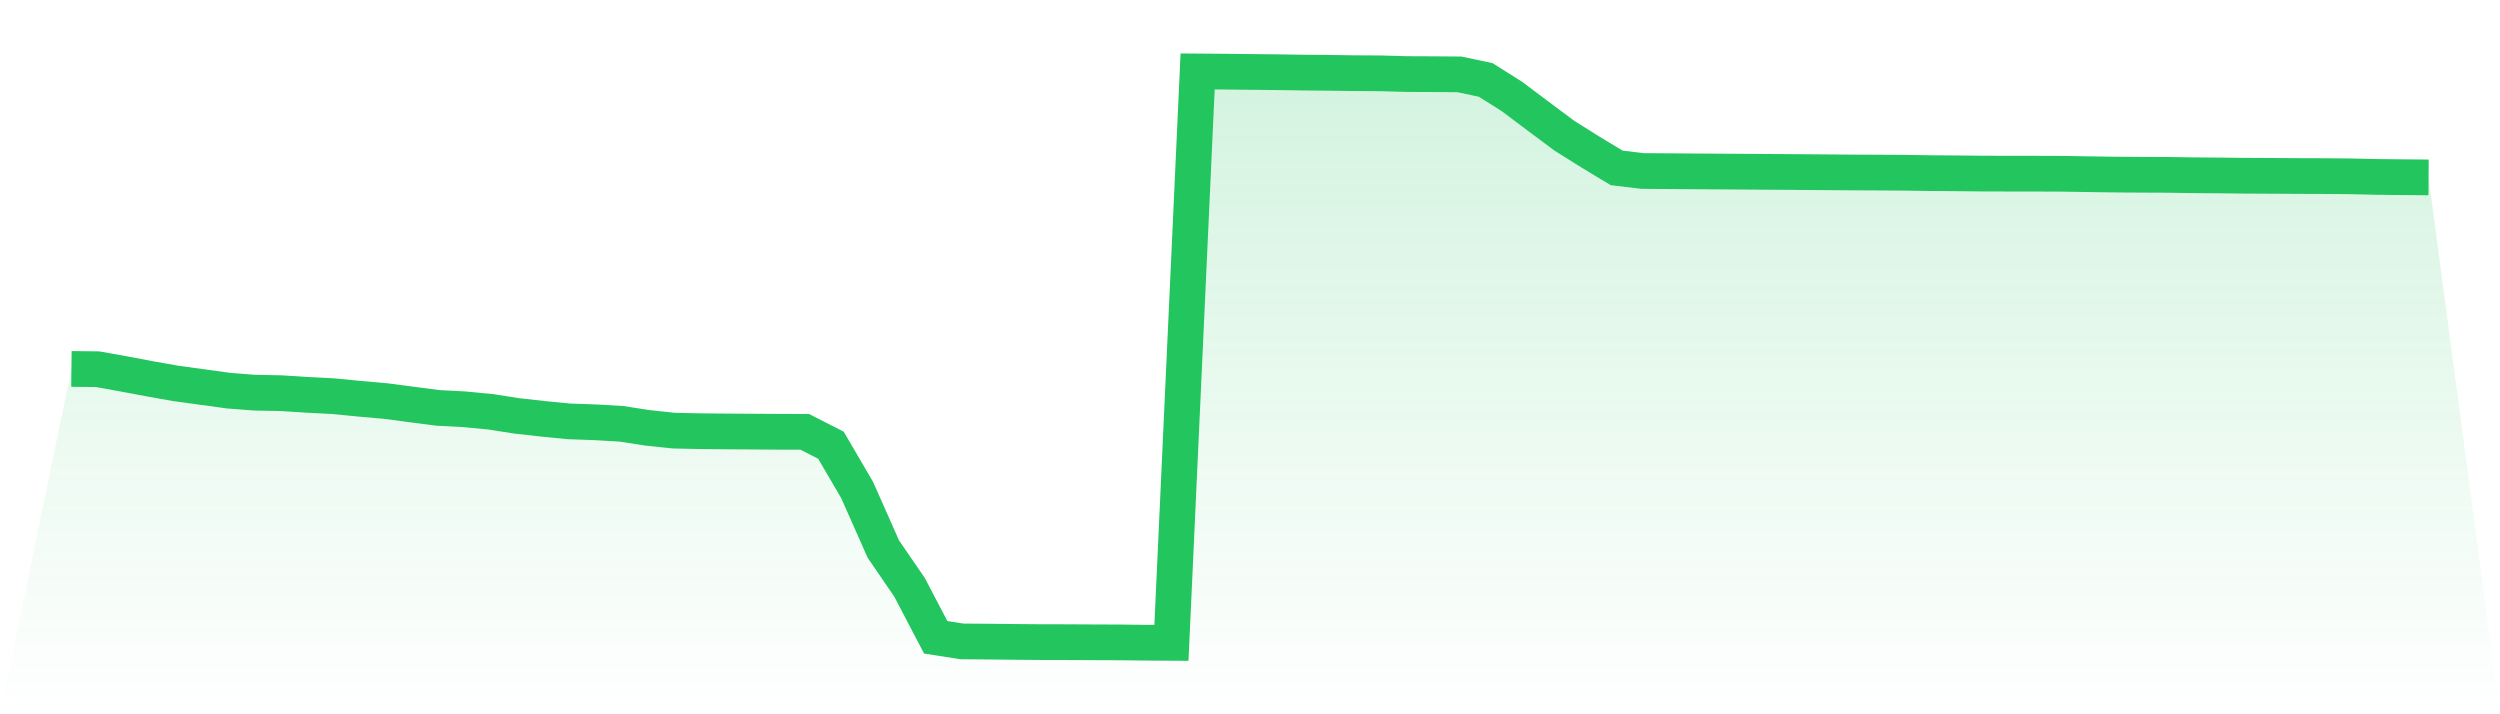 <svg viewBox="0 0 140 40" xmlns="http://www.w3.org/2000/svg">
<defs>
<linearGradient id="gradient" x1="0" x2="0" y1="0" y2="1">
<stop offset="0%" stop-color="#22c55e" stop-opacity="0.2"/>
<stop offset="100%" stop-color="#22c55e" stop-opacity="0"/>
</linearGradient>
</defs>
<path d="M4,20.66 L4,20.66 L5.467,20.676 L6.933,20.939 L8.4,21.215 L9.867,21.475 L11.333,21.674 L12.8,21.877 L14.267,21.99 L15.733,22.018 L17.2,22.111 L18.667,22.187 L20.133,22.33 L21.6,22.46 L23.067,22.653 L24.533,22.843 L26,22.919 L27.467,23.059 L28.933,23.289 L30.4,23.453 L31.867,23.597 L33.333,23.648 L34.8,23.733 L36.267,23.961 L37.733,24.115 L39.2,24.147 L40.667,24.161 L42.133,24.17 L43.6,24.18 L45.067,24.184 L46.533,24.932 L48,27.441 L49.467,30.749 L50.933,32.887 L52.4,35.689 L53.867,35.919 L55.333,35.93 L56.8,35.946 L58.267,35.959 L59.733,35.961 L61.2,35.969 L62.667,35.974 L64.133,35.991 L65.6,36 L67.067,4 L68.533,4.012 L70,4.028 L71.467,4.043 L72.933,4.065 L74.4,4.078 L75.867,4.098 L77.333,4.107 L78.8,4.148 L80.267,4.154 L81.733,4.166 L83.2,4.477 L84.667,5.401 L86.133,6.503 L87.6,7.597 L89.067,8.517 L90.533,9.402 L92,9.577 L93.467,9.586 L94.933,9.597 L96.4,9.606 L97.867,9.616 L99.333,9.626 L100.8,9.636 L102.267,9.647 L103.733,9.658 L105.2,9.665 L106.667,9.674 L108.133,9.696 L109.6,9.706 L111.067,9.721 L112.533,9.725 L114,9.726 L115.467,9.731 L116.933,9.755 L118.4,9.776 L119.867,9.786 L121.333,9.792 L122.8,9.813 L124.267,9.825 L125.733,9.841 L127.2,9.848 L128.667,9.857 L130.133,9.862 L131.6,9.874 L133.067,9.907 L134.533,9.923 L136,9.935 L140,40 L0,40 z" fill="url(#gradient)"/>
<path d="M4,20.66 L4,20.66 L5.467,20.676 L6.933,20.939 L8.4,21.215 L9.867,21.475 L11.333,21.674 L12.8,21.877 L14.267,21.99 L15.733,22.018 L17.2,22.111 L18.667,22.187 L20.133,22.33 L21.6,22.46 L23.067,22.653 L24.533,22.843 L26,22.919 L27.467,23.059 L28.933,23.289 L30.4,23.453 L31.867,23.597 L33.333,23.648 L34.8,23.733 L36.267,23.961 L37.733,24.115 L39.2,24.147 L40.667,24.161 L42.133,24.17 L43.6,24.18 L45.067,24.184 L46.533,24.932 L48,27.441 L49.467,30.749 L50.933,32.887 L52.4,35.689 L53.867,35.919 L55.333,35.93 L56.8,35.946 L58.267,35.959 L59.733,35.961 L61.2,35.969 L62.667,35.974 L64.133,35.991 L65.6,36 L67.067,4 L68.533,4.012 L70,4.028 L71.467,4.043 L72.933,4.065 L74.4,4.078 L75.867,4.098 L77.333,4.107 L78.8,4.148 L80.267,4.154 L81.733,4.166 L83.2,4.477 L84.667,5.401 L86.133,6.503 L87.6,7.597 L89.067,8.517 L90.533,9.402 L92,9.577 L93.467,9.586 L94.933,9.597 L96.4,9.606 L97.867,9.616 L99.333,9.626 L100.8,9.636 L102.267,9.647 L103.733,9.658 L105.2,9.665 L106.667,9.674 L108.133,9.696 L109.6,9.706 L111.067,9.721 L112.533,9.725 L114,9.726 L115.467,9.731 L116.933,9.755 L118.4,9.776 L119.867,9.786 L121.333,9.792 L122.8,9.813 L124.267,9.825 L125.733,9.841 L127.2,9.848 L128.667,9.857 L130.133,9.862 L131.6,9.874 L133.067,9.907 L134.533,9.923 L136,9.935" fill="none" stroke="#22c55e" stroke-width="2"/>
</svg>